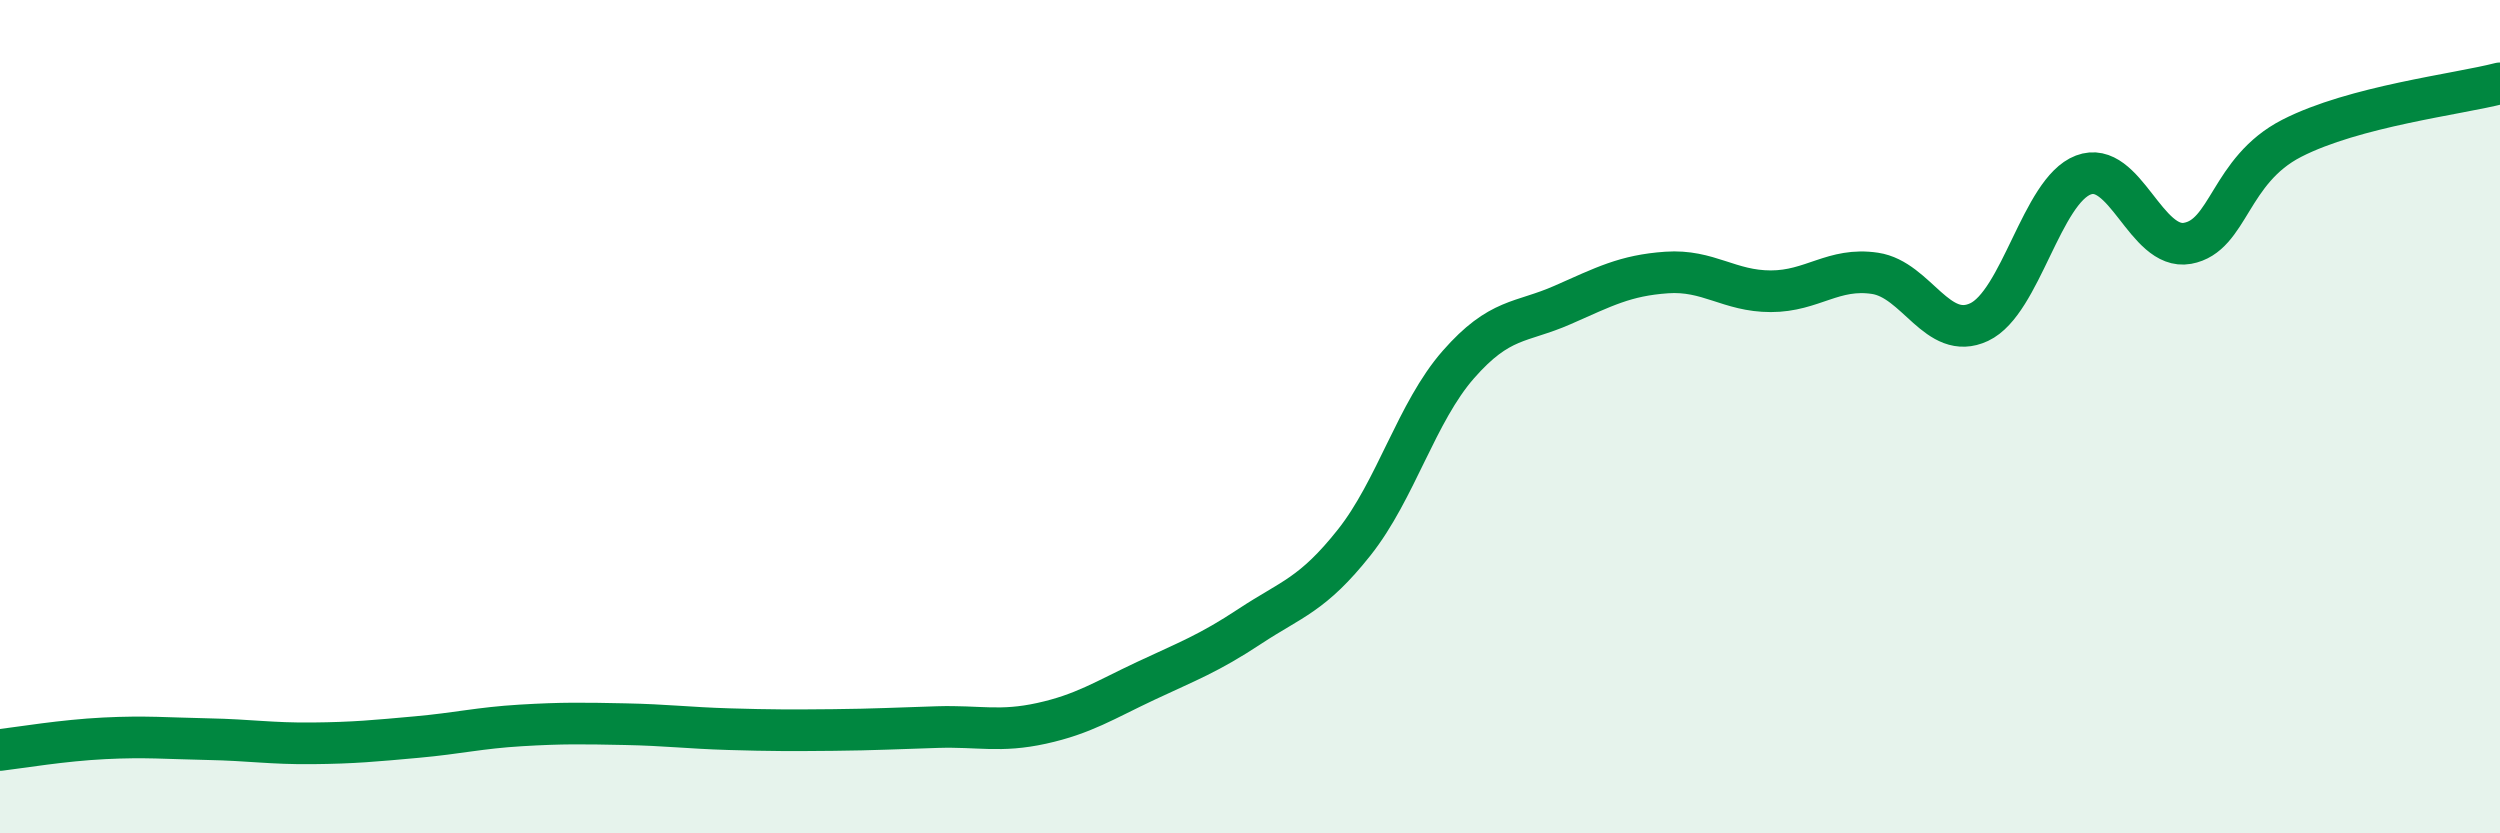 
    <svg width="60" height="20" viewBox="0 0 60 20" xmlns="http://www.w3.org/2000/svg">
      <path
        d="M 0,18 C 0.5,17.94 1.5,17.77 2.5,17.72 C 3.5,17.67 4,17.72 5,17.74 C 6,17.76 6.5,17.85 7.5,17.84 C 8.5,17.83 9,17.78 10,17.69 C 11,17.6 11.5,17.47 12.5,17.41 C 13.5,17.35 14,17.36 15,17.38 C 16,17.4 16.5,17.47 17.5,17.5 C 18.5,17.53 19,17.53 20,17.52 C 21,17.51 21.5,17.48 22.5,17.45 C 23.5,17.42 24,17.58 25,17.36 C 26,17.14 26.5,16.81 27.5,16.34 C 28.5,15.87 29,15.69 30,15.03 C 31,14.37 31.5,14.28 32.5,13.02 C 33.5,11.76 34,9.89 35,8.75 C 36,7.61 36.5,7.76 37.5,7.32 C 38.5,6.88 39,6.61 40,6.54 C 41,6.47 41.5,6.99 42.5,6.99 C 43.5,6.99 44,6.41 45,6.56 C 46,6.71 46.5,8.2 47.5,7.73 C 48.5,7.26 49,4.58 50,4.2 C 51,3.82 51.5,6.02 52.5,5.84 C 53.5,5.66 53.5,4.09 55,3.32 C 56.5,2.55 59,2.26 60,2L60 20L0 20Z"
        fill="#008740"
        opacity="0.1"
        stroke-linecap="round"
        stroke-linejoin="round"
      />
      <path
        d="M 0,18 C 0.5,17.94 1.5,17.77 2.5,17.72 C 3.5,17.67 4,17.72 5,17.74 C 6,17.76 6.5,17.85 7.5,17.84 C 8.5,17.83 9,17.78 10,17.69 C 11,17.6 11.5,17.47 12.5,17.41 C 13.5,17.35 14,17.36 15,17.38 C 16,17.4 16.5,17.47 17.5,17.5 C 18.5,17.53 19,17.53 20,17.52 C 21,17.51 21.5,17.48 22.5,17.45 C 23.5,17.42 24,17.58 25,17.36 C 26,17.14 26.5,16.81 27.5,16.34 C 28.5,15.87 29,15.69 30,15.03 C 31,14.37 31.5,14.28 32.5,13.02 C 33.5,11.76 34,9.89 35,8.75 C 36,7.61 36.5,7.76 37.5,7.32 C 38.5,6.88 39,6.61 40,6.54 C 41,6.47 41.5,6.99 42.5,6.99 C 43.5,6.99 44,6.41 45,6.56 C 46,6.71 46.5,8.2 47.5,7.73 C 48.5,7.26 49,4.58 50,4.2 C 51,3.82 51.5,6.02 52.5,5.84 C 53.5,5.66 53.5,4.09 55,3.32 C 56.5,2.55 59,2.26 60,2"
        stroke="#008740"
        stroke-width="1"
        fill="none"
        stroke-linecap="round"
        stroke-linejoin="round"
      />
    </svg>
  